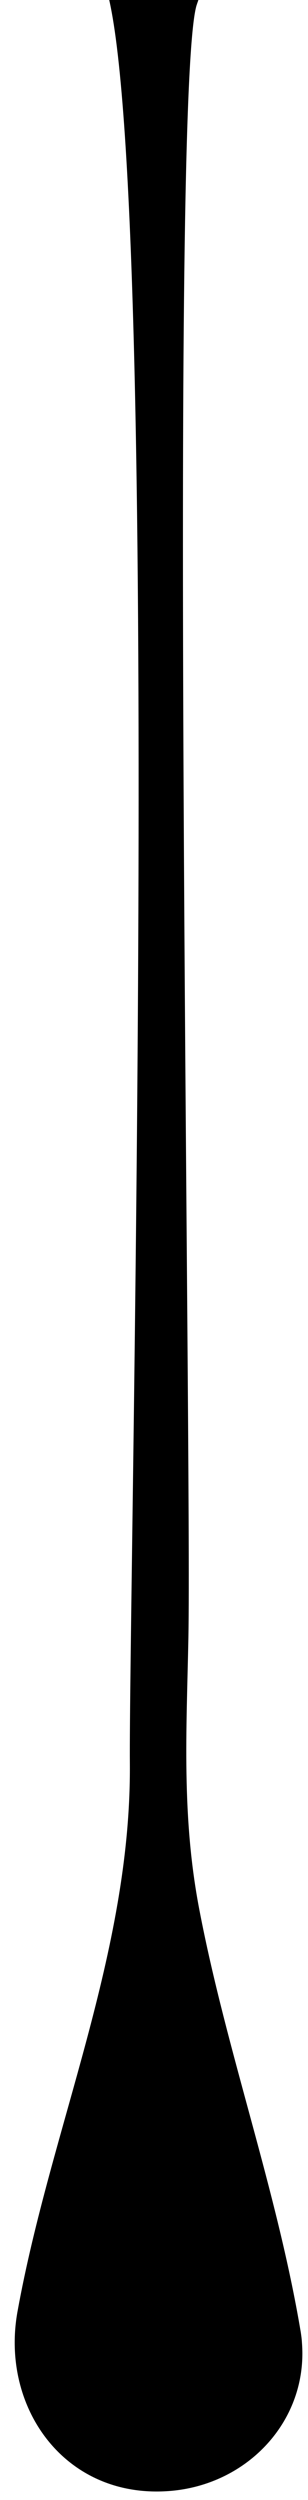<?xml version="1.0" encoding="UTF-8" standalone="no"?><svg xmlns="http://www.w3.org/2000/svg" xmlns:xlink="http://www.w3.org/1999/xlink" fill="#000000" height="1373.9" preserveAspectRatio="xMidYMid meet" version="1" viewBox="-7.3 6.9 169.6 1373.9" width="169.6" zoomAndPan="magnify"><g clip-rule="evenodd" fill-rule="evenodd"><g id="change1_1"><path d="M101.942,6.896H52.843 c28.413,126.341,10.621,885.325,11.368,969.365c0.741,103.98-43.605,200.136-61.869,300.946 c-9.598,52.923,26.37,103.611,84.506,98.577c42.859-3.727,75.469-39.133,72.116-81.435c-0.093-2.05-0.372-3.91-0.648-5.776 c-13.142-78.264-40.814-153.916-55.812-231.997c-9.881-51.246-7.085-98.39-6.056-149.819C98.309,802.776,86.01,60.19,100.921,9.875 C101.105,9.318,101.667,7.643,101.942,6.896z" fill="#000000"/></g><g fill="#000000" id="change2_1"><path d="M25.727,1269.755c0.654-19.938,19.66-147.028,37.646-149.634 L25.727,1269.755z"/><path d="M109.491,1157.761c8.48,11.184,9.038,115.164,6.431,127.088 c-3.077,14.166-9.226,30.933-19.382,41.372c-8.76,9.313-23.664,14.72-36.152,15.65c-12.671,1.118-23.758-10.804-36.245-9.317 c3.078,11.183,17.424,18.262,27.024,22.361c27.949,12.671,66.525,2.605,85.063-21.242 C162.225,1299.76,131.946,1187.018,109.491,1157.761z"/></g></g></svg>
